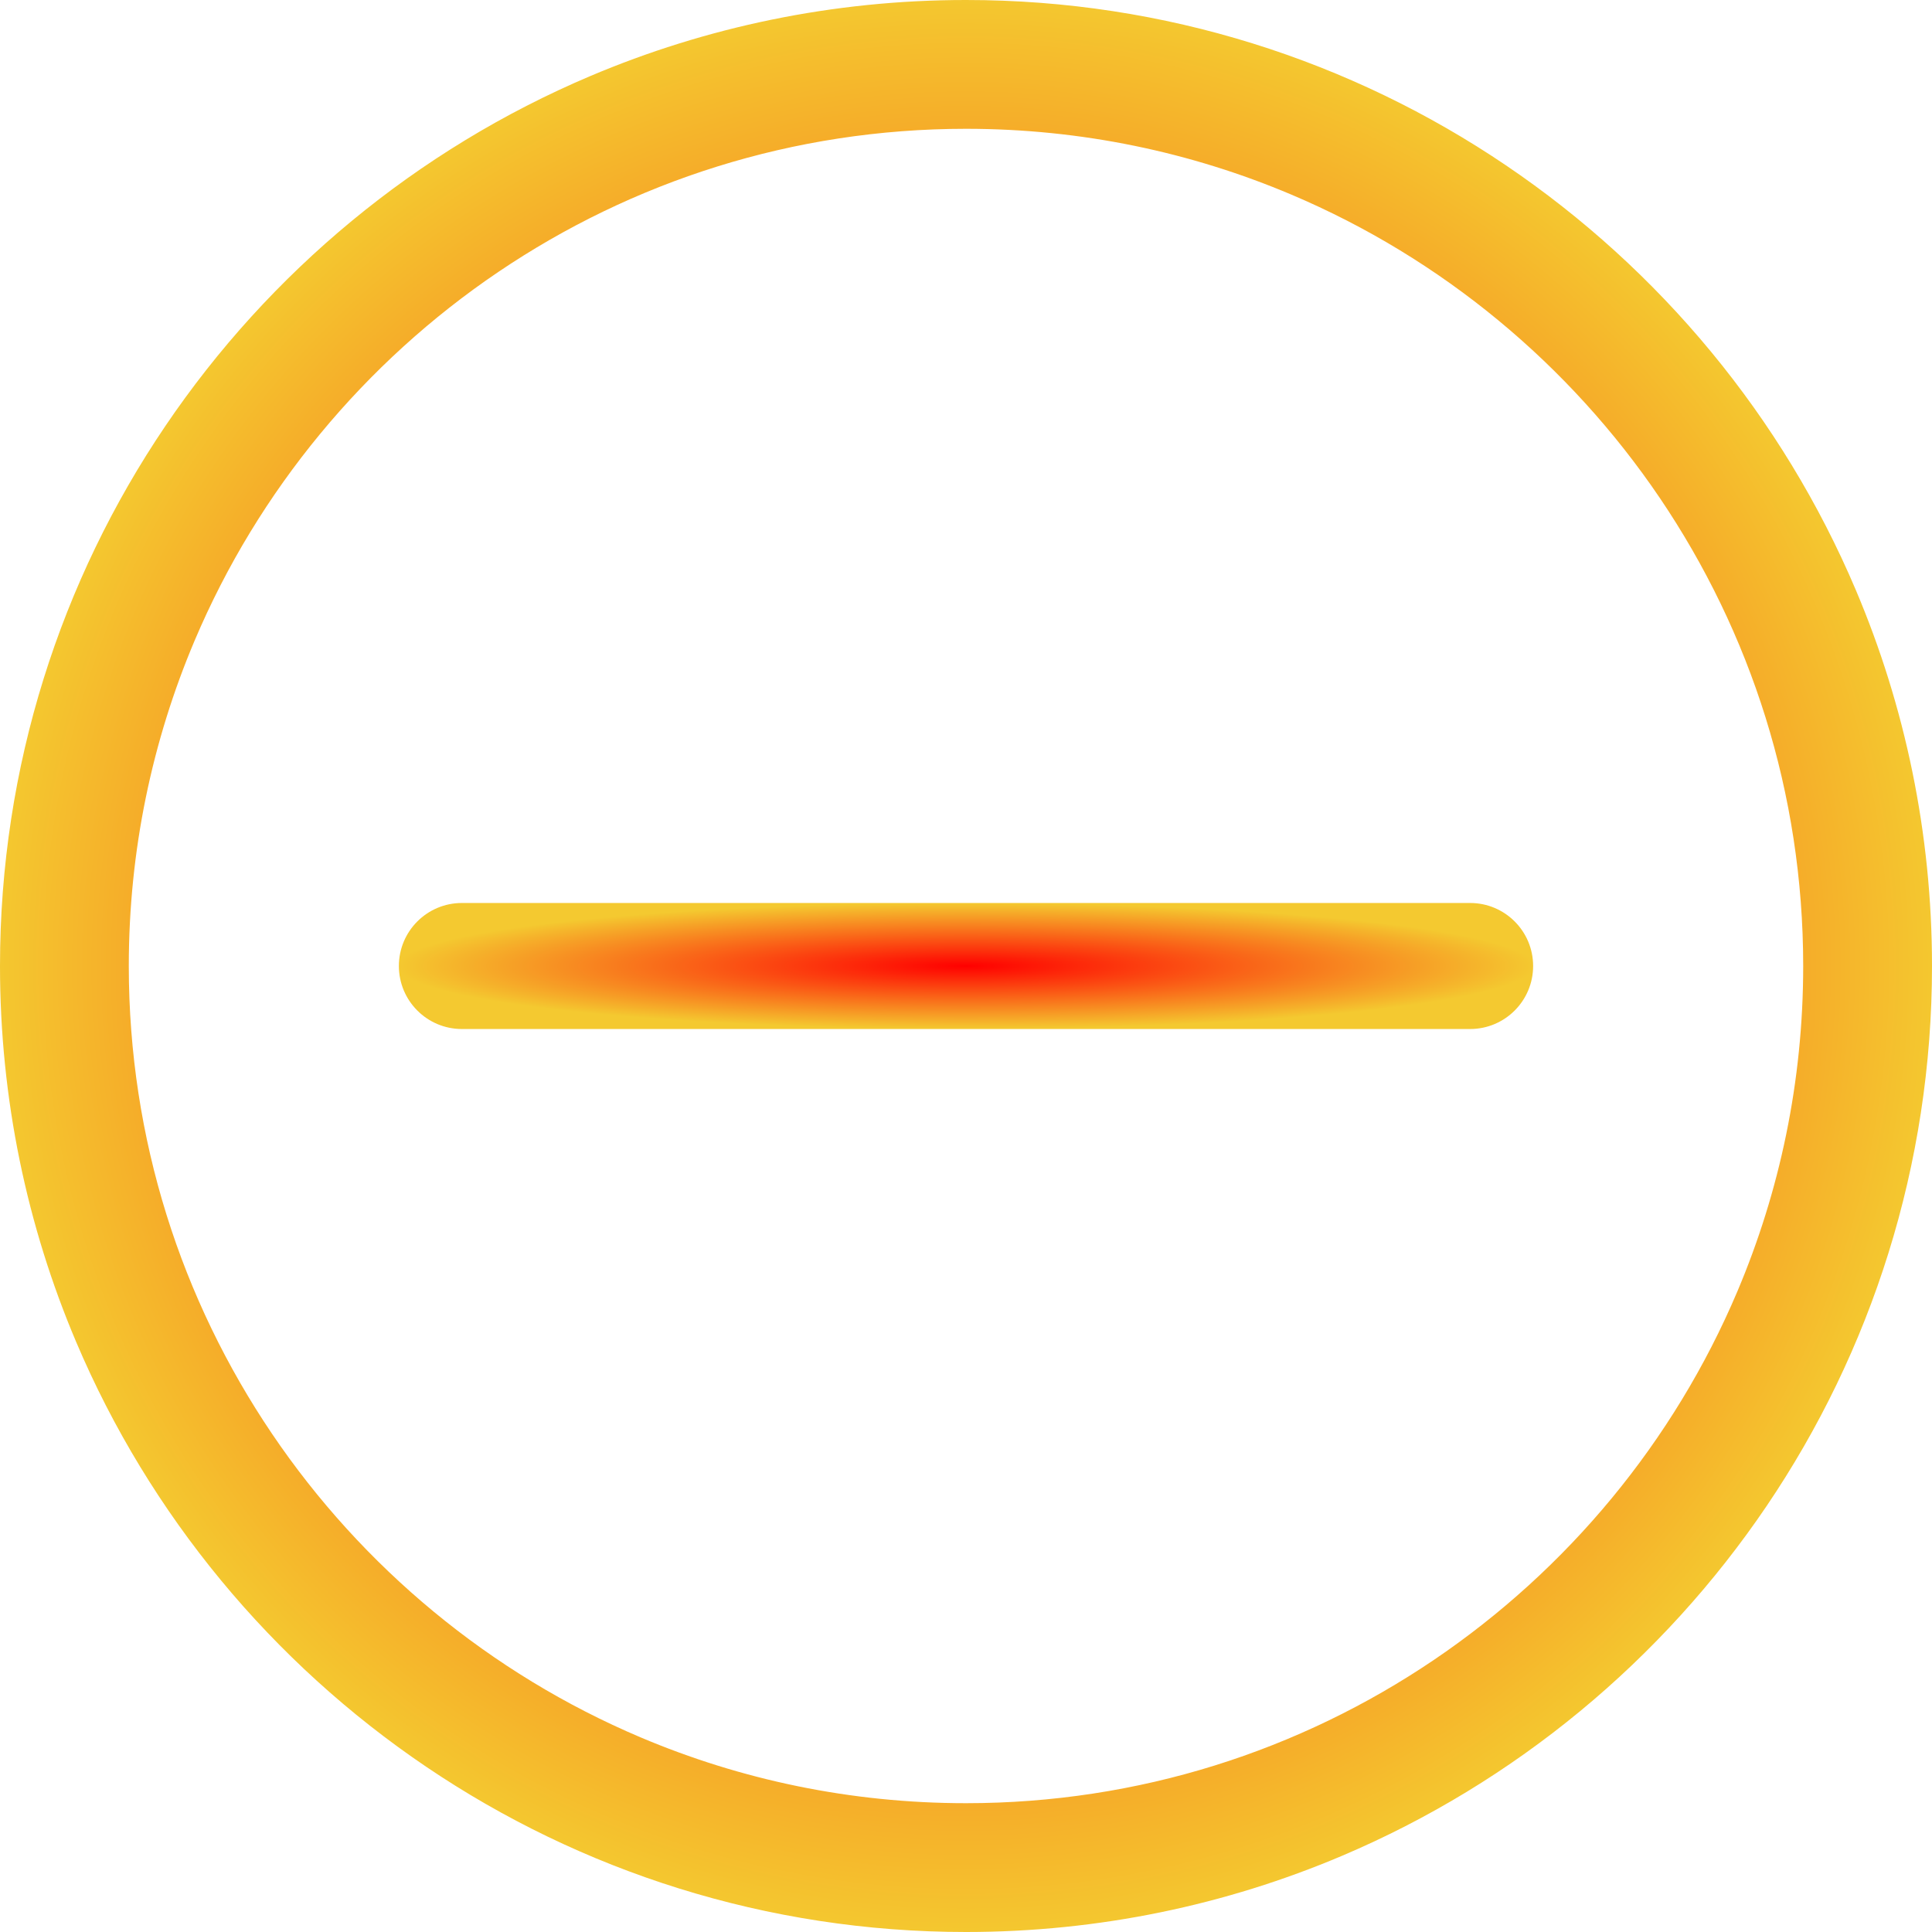 <?xml version="1.0" encoding="UTF-8"?> <svg xmlns="http://www.w3.org/2000/svg" width="512" height="512" viewBox="0 0 512 512" fill="none"> <path d="M491.841 156.427C472.37 110.481 439.905 71.414 399.055 43.79C358.217 16.166 308.893 -0.007 256 2.27137e-06C220.746 -0.002 187.054 7.18 156.429 20.158C110.484 39.63 71.416 72.093 43.791 112.943C16.167 153.779 -0.007 203.104 2.27123e-06 256C-0.002 291.255 7.181 324.948 20.159 355.573C39.63 401.519 72.096 440.586 112.945 468.21C153.783 495.834 203.107 512.007 256 512C291.253 512.002 324.946 504.82 355.571 491.842C401.516 472.371 440.584 439.907 468.209 399.057C495.834 358.22 512.007 308.894 512 256C512.002 220.744 504.819 187.052 491.841 156.427ZM460.413 342.257C443.562 382.038 415.368 415.98 379.937 439.933C344.494 463.886 301.917 477.859 256.001 477.866C225.382 477.864 196.272 471.648 169.746 460.412C129.965 443.561 96.022 415.368 72.069 379.937C48.114 344.495 34.14 301.917 34.133 256C34.135 225.38 40.352 196.269 51.587 169.743C68.438 129.962 96.632 96.019 132.063 72.067C167.506 48.113 210.084 34.14 256 34.133C286.619 34.135 315.729 40.351 342.255 51.587C382.036 68.437 415.979 96.631 439.932 132.062C463.885 167.505 477.859 210.082 477.866 256.001C477.864 286.62 471.648 315.731 460.413 342.257Z" fill="url(#paint0_radial)"></path> <path d="M389.594 239.301H122.406C113.184 239.301 105.707 246.778 105.707 256C105.707 265.222 113.184 272.699 122.406 272.699H389.595C398.817 272.699 406.294 265.222 406.294 256C406.294 246.778 398.817 239.301 389.594 239.301Z" fill="url(#paint1_radial)"></path> <defs> <radialGradient id="paint0_radial" cx="0" cy="0" r="1" gradientUnits="userSpaceOnUse" gradientTransform="translate(256 256) rotate(90) scale(256)"> <stop stop-color="#FF0000"></stop> <stop offset="1" stop-color="#F4C930"></stop> </radialGradient> <radialGradient id="paint1_radial" cx="0" cy="0" r="1" gradientUnits="userSpaceOnUse" gradientTransform="translate(256.001 256) rotate(90) scale(16.699 150.294)"> <stop stop-color="#FF0000"></stop> <stop offset="1" stop-color="#F4C930"></stop> </radialGradient> </defs> </svg> 